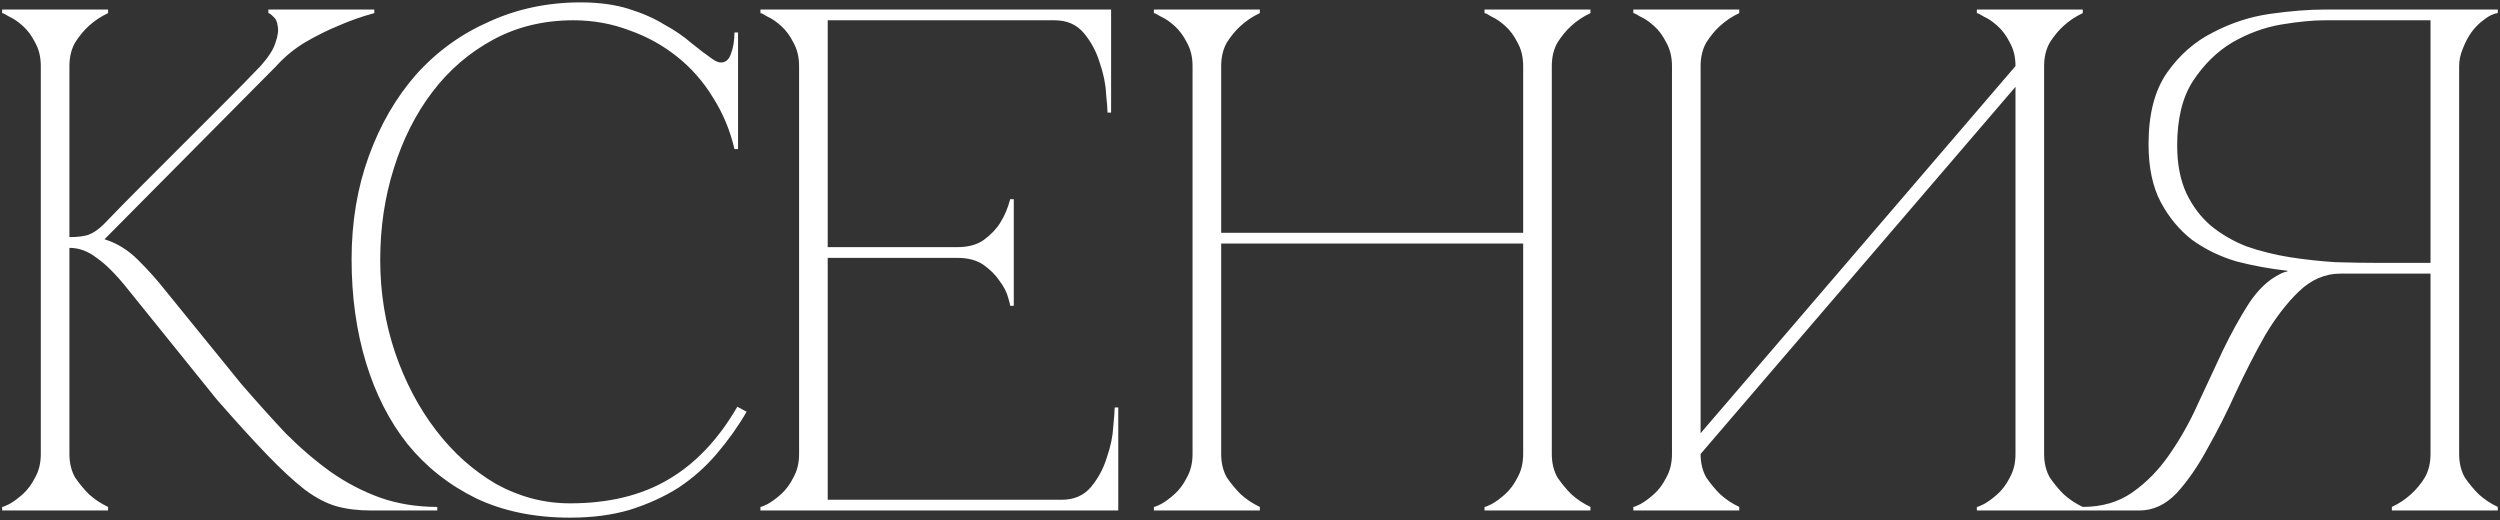 <?xml version="1.0" encoding="UTF-8"?> <svg xmlns="http://www.w3.org/2000/svg" width="524" height="109" viewBox="0 0 524 109" fill="none"><rect x="0" y="0" width="524" height="109" fill="#333333" stroke="none"/><path d="M21.752 47C24.352 44.3 27.102 41.5 30.002 38.6C32.902 35.7 35.752 32.85 38.552 30.05C41.452 27.15 44.252 24.35 46.952 21.65C49.752 18.85 52.302 16.25 54.602 13.85C56.302 11.95 57.352 10.3 57.752 8.9C58.252 7.5 58.402 6.35 58.202 5.45C58.102 4.55 57.802 3.9 57.302 3.5C56.802 3 56.452 2.75 56.252 2.75V2H78.452V2.75C75.852 3.45 73.302 4.35 70.802 5.45C68.602 6.35 66.302 7.5 63.902 8.9C61.602 10.3 59.602 11.95 57.902 13.85L21.902 50.15C24.502 50.95 26.852 52.4 28.952 54.5C31.052 56.6 32.852 58.6 34.352 60.5L50.552 80.45C53.752 84.15 56.852 87.6 59.852 90.8C62.952 93.9 66.102 96.6 69.302 98.9C72.602 101.2 76.052 103 79.652 104.3C83.352 105.6 87.352 106.25 91.652 106.25V107H77.852C75.052 107 72.602 106.7 70.502 106.1C68.402 105.5 66.202 104.35 63.902 102.65C61.602 100.85 59.002 98.45 56.102 95.45C53.202 92.45 49.652 88.55 45.452 83.75L26.702 60.5C24.302 57.5 22.152 55.35 20.252 54.05C18.452 52.65 16.552 51.95 14.552 51.95V95.15C14.552 97.05 14.952 98.7 15.752 100.1C16.652 101.4 17.602 102.55 18.602 103.55C19.802 104.65 21.152 105.55 22.652 106.25V107H0.452V106.25C0.652 106.25 1.152 106.05 1.952 105.65C2.852 105.15 3.802 104.45 4.802 103.55C5.802 102.65 6.652 101.5 7.352 100.1C8.152 98.7 8.552 97.05 8.552 95.15V13.85C8.552 11.95 8.152 10.3 7.352 8.9C6.652 7.5 5.802 6.35 4.802 5.45C3.802 4.55 2.852 3.9 1.952 3.5C1.152 3 0.652 2.75 0.452 2.75V2H22.652V2.75C21.152 3.45 19.802 4.35 18.602 5.45C17.602 6.35 16.652 7.5 15.752 8.9C14.952 10.3 14.552 11.95 14.552 13.85V49.7C16.152 49.7 17.452 49.55 18.452 49.25C19.552 48.85 20.652 48.1 21.752 47ZM79.694 54.5C79.694 61.3 80.744 67.8 82.844 74C84.944 80.1 87.794 85.5 91.394 90.2C94.994 94.9 99.194 98.65 103.994 101.45C108.894 104.15 114.044 105.5 119.444 105.5C127.544 105.5 134.394 103.85 139.994 100.55C145.694 97.25 150.544 92.15 154.544 85.25L156.494 86.3C154.694 89.4 152.594 92.35 150.194 95.15C147.894 97.85 145.244 100.2 142.244 102.2C139.244 104.1 135.844 105.65 132.044 106.85C128.344 107.95 124.144 108.5 119.444 108.5C112.044 108.5 105.494 107.15 99.794 104.45C94.094 101.65 89.294 97.85 85.394 93.05C81.594 88.25 78.694 82.55 76.694 75.95C74.694 69.35 73.694 62.15 73.694 54.35C73.694 46.55 74.894 39.35 77.294 32.75C79.694 26.15 82.994 20.45 87.194 15.65C91.494 10.85 96.594 7.15 102.494 4.55C108.394 1.85 114.794 0.5 121.694 0.5C125.494 0.5 128.844 0.95 131.744 1.85C134.644 2.75 137.144 3.85 139.244 5.15C141.444 6.35 143.344 7.65 144.944 9.05C146.544 10.35 147.994 11.45 149.294 12.35C149.994 12.85 150.594 13.1 151.094 13.1C152.094 13.1 152.794 12.5 153.194 11.3C153.694 10 153.944 8.5 153.944 6.8H154.694V31.25H153.944C153.044 27.35 151.544 23.75 149.444 20.45C147.444 17.15 144.944 14.3 141.944 11.9C138.944 9.5 135.594 7.65 131.894 6.35C128.194 4.95 124.294 4.25 120.194 4.25C113.994 4.25 108.394 5.6 103.394 8.3C98.394 11 94.144 14.65 90.644 19.25C87.144 23.85 84.444 29.2 82.544 35.3C80.644 41.3 79.694 47.7 79.694 54.5ZM159.388 107V106.25C159.588 106.25 160.088 106.05 160.888 105.65C161.788 105.15 162.738 104.45 163.738 103.55C164.738 102.65 165.588 101.5 166.288 100.1C167.088 98.7 167.488 97.05 167.488 95.15V13.85C167.488 11.95 167.088 10.3 166.288 8.9C165.588 7.5 164.738 6.35 163.738 5.45C162.738 4.55 161.788 3.9 160.888 3.5C160.088 3 159.588 2.75 159.388 2.75V2H232.888V23.6H232.138C232.138 23 232.038 21.7 231.838 19.7C231.738 17.6 231.288 15.4 230.488 13.1C229.788 10.8 228.688 8.75 227.188 6.95C225.688 5.15 223.638 4.25 221.038 4.25H173.488V51.8H200.638C202.938 51.8 204.788 51.3 206.188 50.3C207.688 49.2 208.838 48 209.638 46.7C210.538 45.3 211.238 43.65 211.738 41.75H212.488V64.1H211.738C211.738 63.9 211.588 63.3 211.288 62.3C210.988 61.2 210.388 60.05 209.488 58.85C208.688 57.65 207.588 56.55 206.188 55.55C204.788 54.55 202.938 54.05 200.638 54.05H173.488V104.75H222.538C225.138 104.75 227.188 103.85 228.688 102.05C230.188 100.25 231.288 98.2 231.988 95.9C232.788 93.6 233.238 91.45 233.338 89.45C233.538 87.35 233.638 86 233.638 85.4H234.388V107H159.388ZM249.958 13.85C249.958 11.95 249.558 10.3 248.758 8.9C248.058 7.5 247.208 6.35 246.208 5.45C245.208 4.55 244.258 3.9 243.358 3.5C242.558 3 242.058 2.75 241.858 2.75V2H264.058V2.75C262.558 3.45 261.208 4.35 260.008 5.45C259.008 6.35 258.058 7.5 257.158 8.9C256.358 10.3 255.958 11.95 255.958 13.85V48.8H319.258V13.85C319.258 11.95 318.858 10.3 318.058 8.9C317.358 7.5 316.508 6.35 315.508 5.45C314.508 4.55 313.558 3.9 312.658 3.5C311.858 3 311.358 2.75 311.158 2.75V2H333.358V2.75C331.858 3.45 330.508 4.35 329.308 5.45C328.308 6.35 327.358 7.5 326.458 8.9C325.658 10.3 325.258 11.95 325.258 13.85V95.15C325.258 97.05 325.658 98.7 326.458 100.1C327.358 101.4 328.308 102.55 329.308 103.55C330.508 104.65 331.858 105.55 333.358 106.25V107H311.158V106.25C311.358 106.25 311.858 106.05 312.658 105.65C313.558 105.15 314.508 104.45 315.508 103.55C316.508 102.65 317.358 101.5 318.058 100.1C318.858 98.7 319.258 97.05 319.258 95.15V51.05H255.958V95.15C255.958 97.05 256.358 98.7 257.158 100.1C258.058 101.4 259.008 102.55 260.008 103.55C261.208 104.65 262.558 105.55 264.058 106.25V107H241.858V106.25C242.058 106.25 242.558 106.05 243.358 105.65C244.258 105.15 245.208 104.45 246.208 103.55C247.208 102.65 248.058 101.5 248.758 100.1C249.558 98.7 249.958 97.05 249.958 95.15V13.85ZM428.447 95.15C428.447 97.05 428.847 98.7 429.647 100.1C430.547 101.4 431.497 102.55 432.497 103.55C433.697 104.65 435.047 105.55 436.547 106.25V107H414.347V106.25C414.547 106.25 415.047 106.05 415.847 105.65C416.747 105.15 417.697 104.45 418.697 103.55C419.697 102.65 420.547 101.5 421.247 100.1C422.047 98.7 422.447 97.05 422.447 95.15V18.2L356.447 95.15C356.447 97.05 356.847 98.7 357.647 100.1C358.547 101.4 359.497 102.55 360.497 103.55C361.697 104.65 363.047 105.55 364.547 106.25V107H342.347V106.25C342.547 106.25 343.047 106.05 343.847 105.65C344.747 105.15 345.697 104.45 346.697 103.55C347.697 102.65 348.547 101.5 349.247 100.1C350.047 98.7 350.447 97.05 350.447 95.15V13.85C350.447 11.95 350.047 10.3 349.247 8.9C348.547 7.5 347.697 6.35 346.697 5.45C345.697 4.55 344.747 3.9 343.847 3.5C343.047 3 342.547 2.75 342.347 2.75V2H364.547V2.75C363.047 3.45 361.697 4.35 360.497 5.45C359.497 6.35 358.547 7.5 357.647 8.9C356.847 10.3 356.447 11.95 356.447 13.85V90.8L422.447 13.85C422.447 11.95 422.047 10.3 421.247 8.9C420.547 7.5 419.697 6.35 418.697 5.45C417.697 4.55 416.747 3.9 415.847 3.5C415.047 3 414.547 2.75 414.347 2.75V2H436.547V2.75C435.047 3.45 433.697 4.35 432.497 5.45C431.497 6.35 430.547 7.5 429.647 8.9C428.847 10.3 428.447 11.95 428.447 13.85V95.15ZM477.786 57.5C478.286 57.2 478.836 57 479.436 56.9V56.75C475.836 56.35 472.286 55.7 468.786 54.8C465.386 53.8 462.286 52.3 459.486 50.3C456.786 48.2 454.586 45.55 452.886 42.35C451.186 39.15 450.336 35.1 450.336 30.2C450.336 23.9 451.636 18.9 454.236 15.2C456.836 11.5 460.036 8.7 463.836 6.8C467.636 4.8 471.636 3.5 475.836 2.9C480.136 2.3 483.936 2 487.236 2H523.536V2.75C522.636 2.85 521.686 3.3 520.686 4.1C519.686 4.8 518.786 5.7 517.986 6.8C517.286 7.8 516.686 8.95 516.186 10.25C515.686 11.45 515.436 12.65 515.436 13.85V95.15C515.436 97.05 515.836 98.7 516.636 100.1C517.536 101.4 518.486 102.55 519.486 103.55C520.686 104.65 522.036 105.55 523.536 106.25V107H501.336V106.25C502.836 105.55 504.186 104.65 505.386 103.55C506.486 102.55 507.436 101.4 508.236 100.1C509.036 98.7 509.436 97.05 509.436 95.15V57.35H490.536C487.336 57.35 484.436 58.6 481.836 61.1C479.336 63.5 476.986 66.55 474.786 70.25C472.686 73.95 470.636 77.95 468.636 82.25C466.736 86.45 464.736 90.4 462.636 94.1C460.636 97.8 458.486 100.9 456.186 103.4C453.886 105.8 451.286 107 448.386 107H436.536V106.25C440.536 106.25 443.986 105.25 446.886 103.25C449.886 101.15 452.486 98.5 454.686 95.3C456.986 92 458.986 88.45 460.686 84.65C462.486 80.75 464.236 77 465.936 73.4C467.736 69.7 469.536 66.45 471.336 63.65C473.236 60.75 475.386 58.7 477.786 57.5ZM509.436 55.1V4.25H487.236C484.736 4.25 481.686 4.55 478.086 5.15C474.586 5.75 471.186 7 467.886 8.9C464.686 10.8 461.936 13.5 459.636 17C457.436 20.4 456.336 24.9 456.336 30.5C456.336 34.4 456.986 37.75 458.286 40.55C459.586 43.25 461.286 45.5 463.386 47.3C465.586 49.1 468.086 50.55 470.886 51.65C473.786 52.65 476.786 53.4 479.886 53.9C483.086 54.4 486.286 54.75 489.486 54.95C492.686 55.05 495.736 55.1 498.636 55.1H509.436Z" fill="white"></path></svg> 